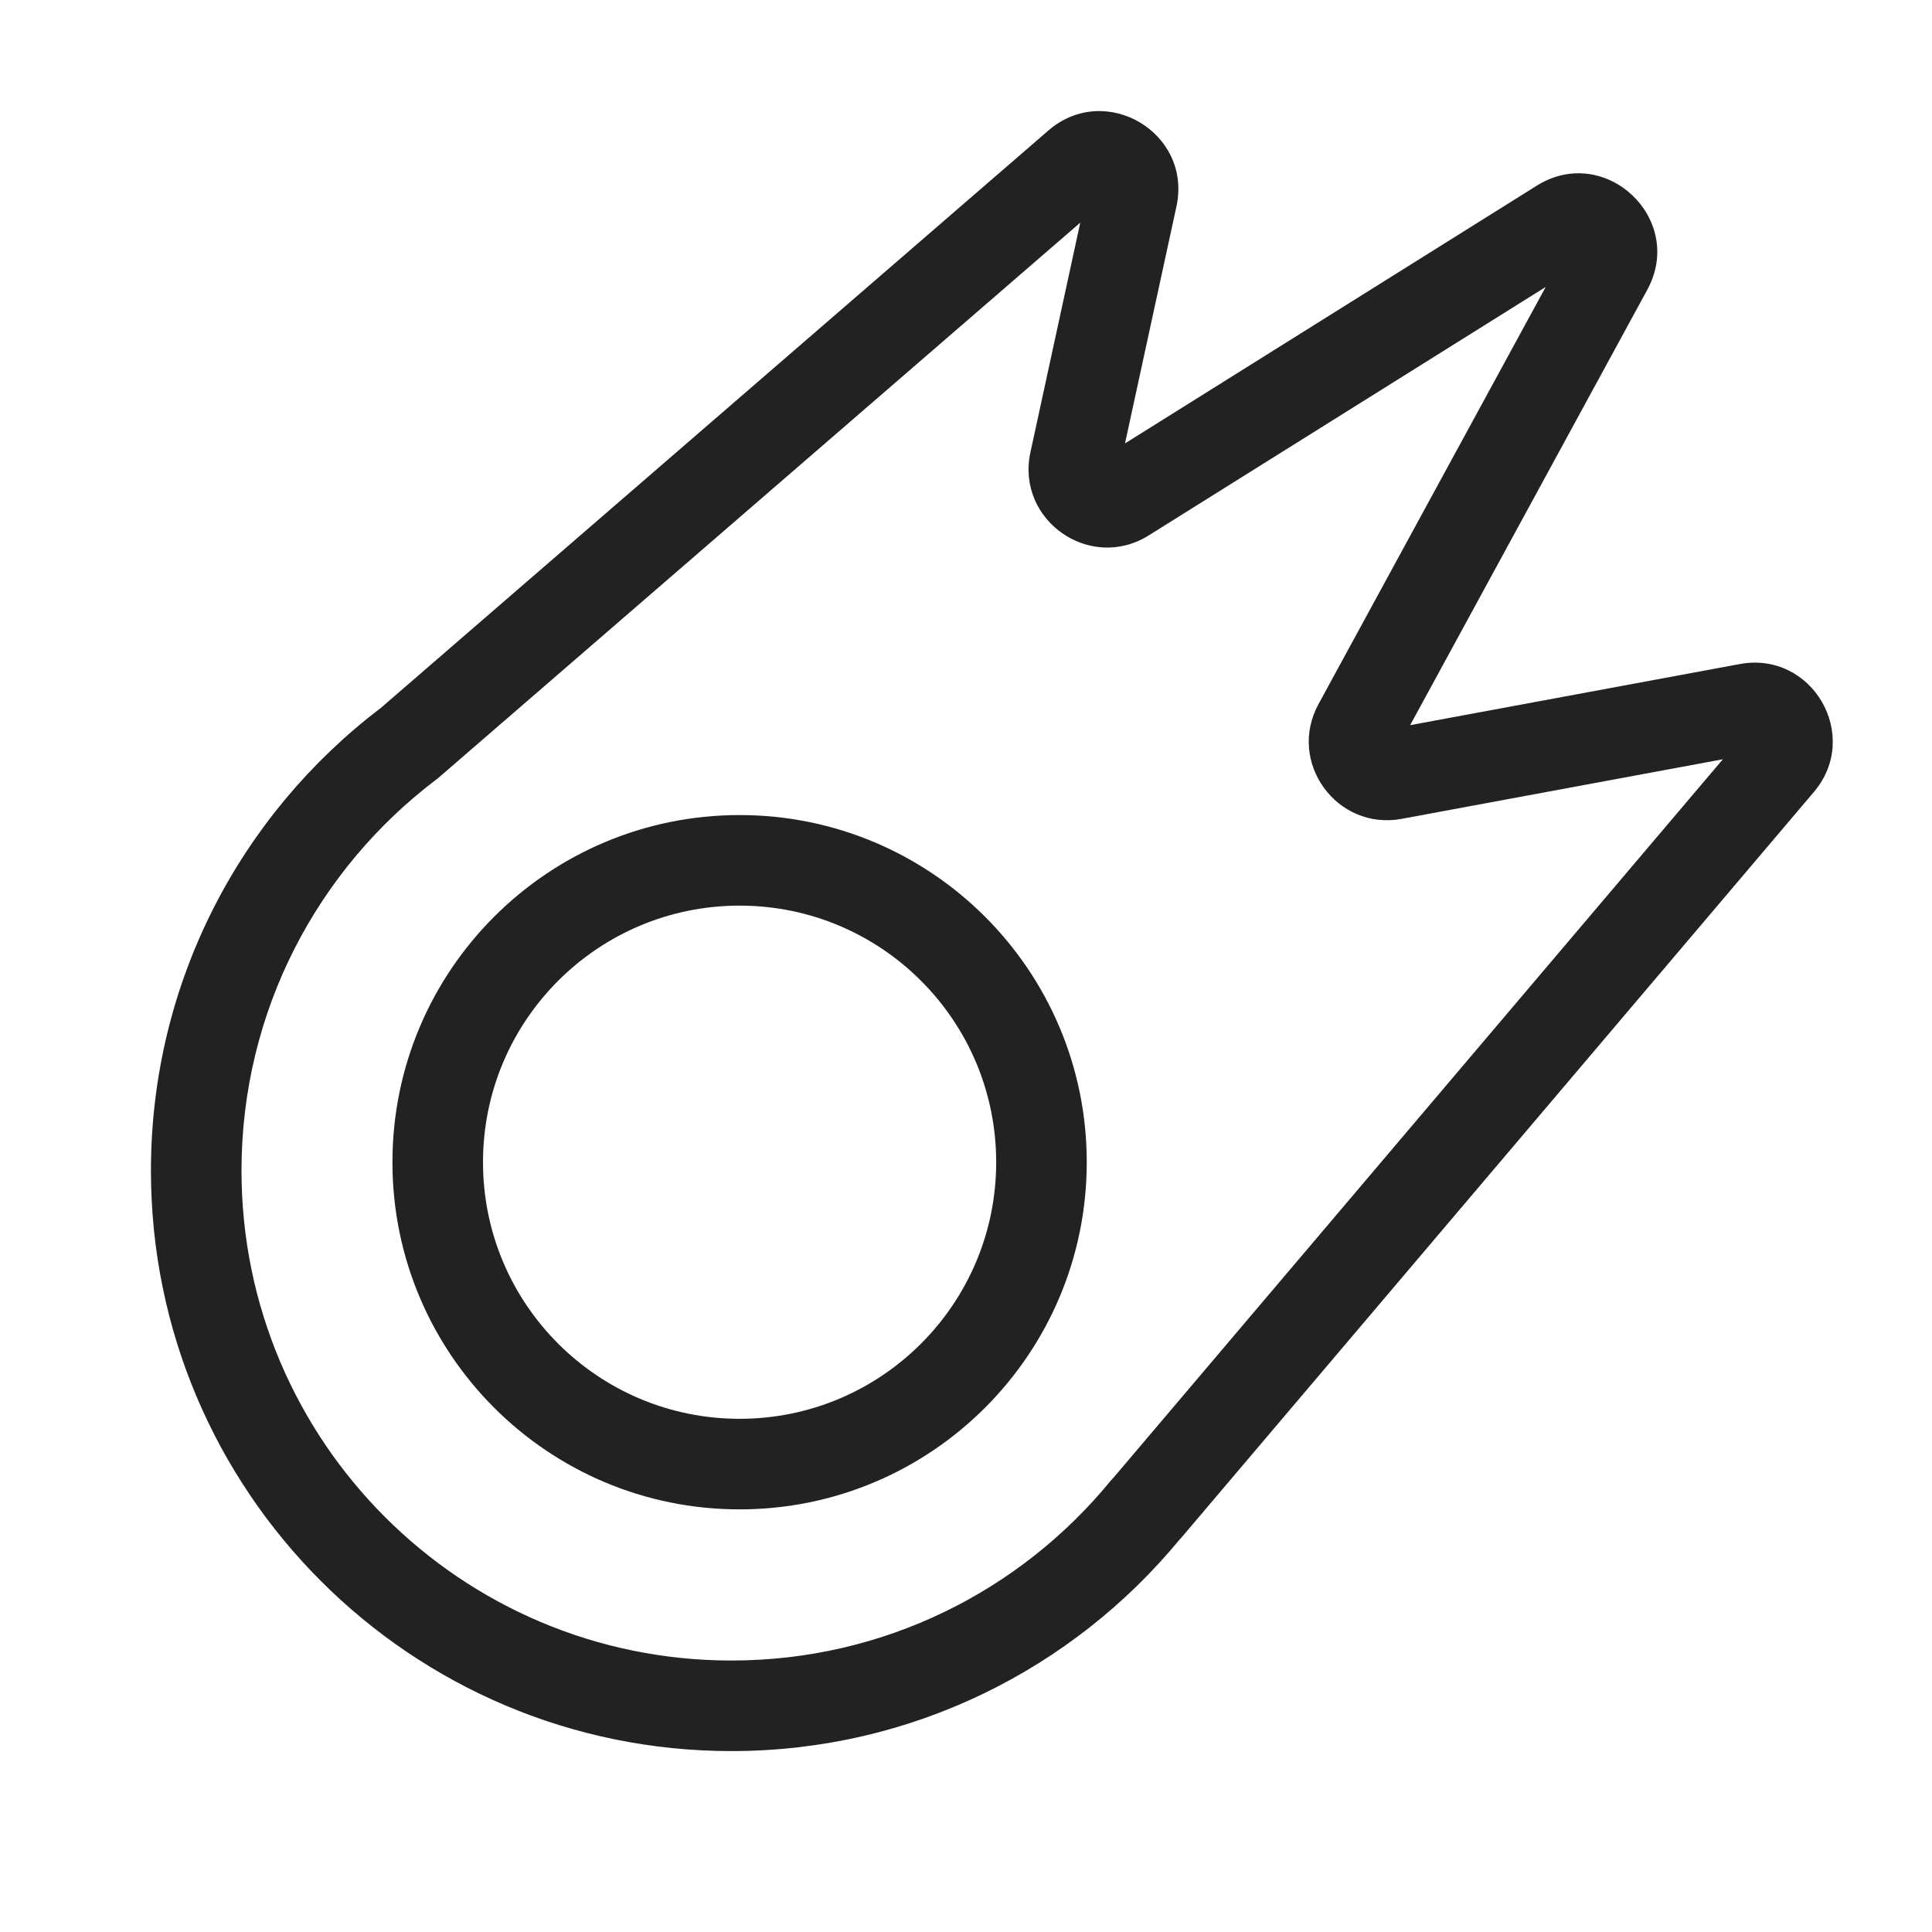 <svg width="64" height="64" viewBox="0 0 64 64" fill="none" xmlns="http://www.w3.org/2000/svg">
<path fill-rule="evenodd" clip-rule="evenodd" d="M24.5 27C18.149 27 13 32.149 13 38.5C13 44.851 18.149 50 24.5 50C30.851 50 36 44.851 36 38.5C36 32.149 30.851 27 24.5 27ZM16 38.5C16 33.806 19.806 30 24.5 30C29.194 30 33 33.806 33 38.5C33 43.194 29.194 47 24.5 47C19.806 47 16 43.194 16 38.5Z" fill="#222222"/>
<path fill-rule="evenodd" clip-rule="evenodd" d="M38.971 6.841C39.501 4.4 36.619 2.689 34.729 4.323L12.612 23.454C7.989 26.963 5 32.522 5 38.778C5 49.398 13.609 58.007 24.229 58.007C30.201 58.007 35.538 55.282 39.063 51.014C39.099 50.976 39.135 50.937 39.169 50.896L60.087 26.236C61.669 24.371 60.034 21.552 57.63 21.998L46.713 24.022L54.568 9.6C55.847 7.251 53.172 4.733 50.905 6.152L37.267 14.689L38.971 6.841ZM14.5 25.787L35.785 7.376L34.135 14.98C33.646 17.228 36.105 18.956 38.055 17.735L51.204 9.505L43.677 23.325C42.63 25.248 44.282 27.524 46.434 27.125L57.072 25.152L36.894 48.941L36.788 49.057C33.809 52.692 29.29 55.007 24.229 55.007C15.266 55.007 8 47.741 8 38.778C8 33.484 10.533 28.782 14.46 25.817L14.5 25.787Z" fill="#222222"/>
</svg>
